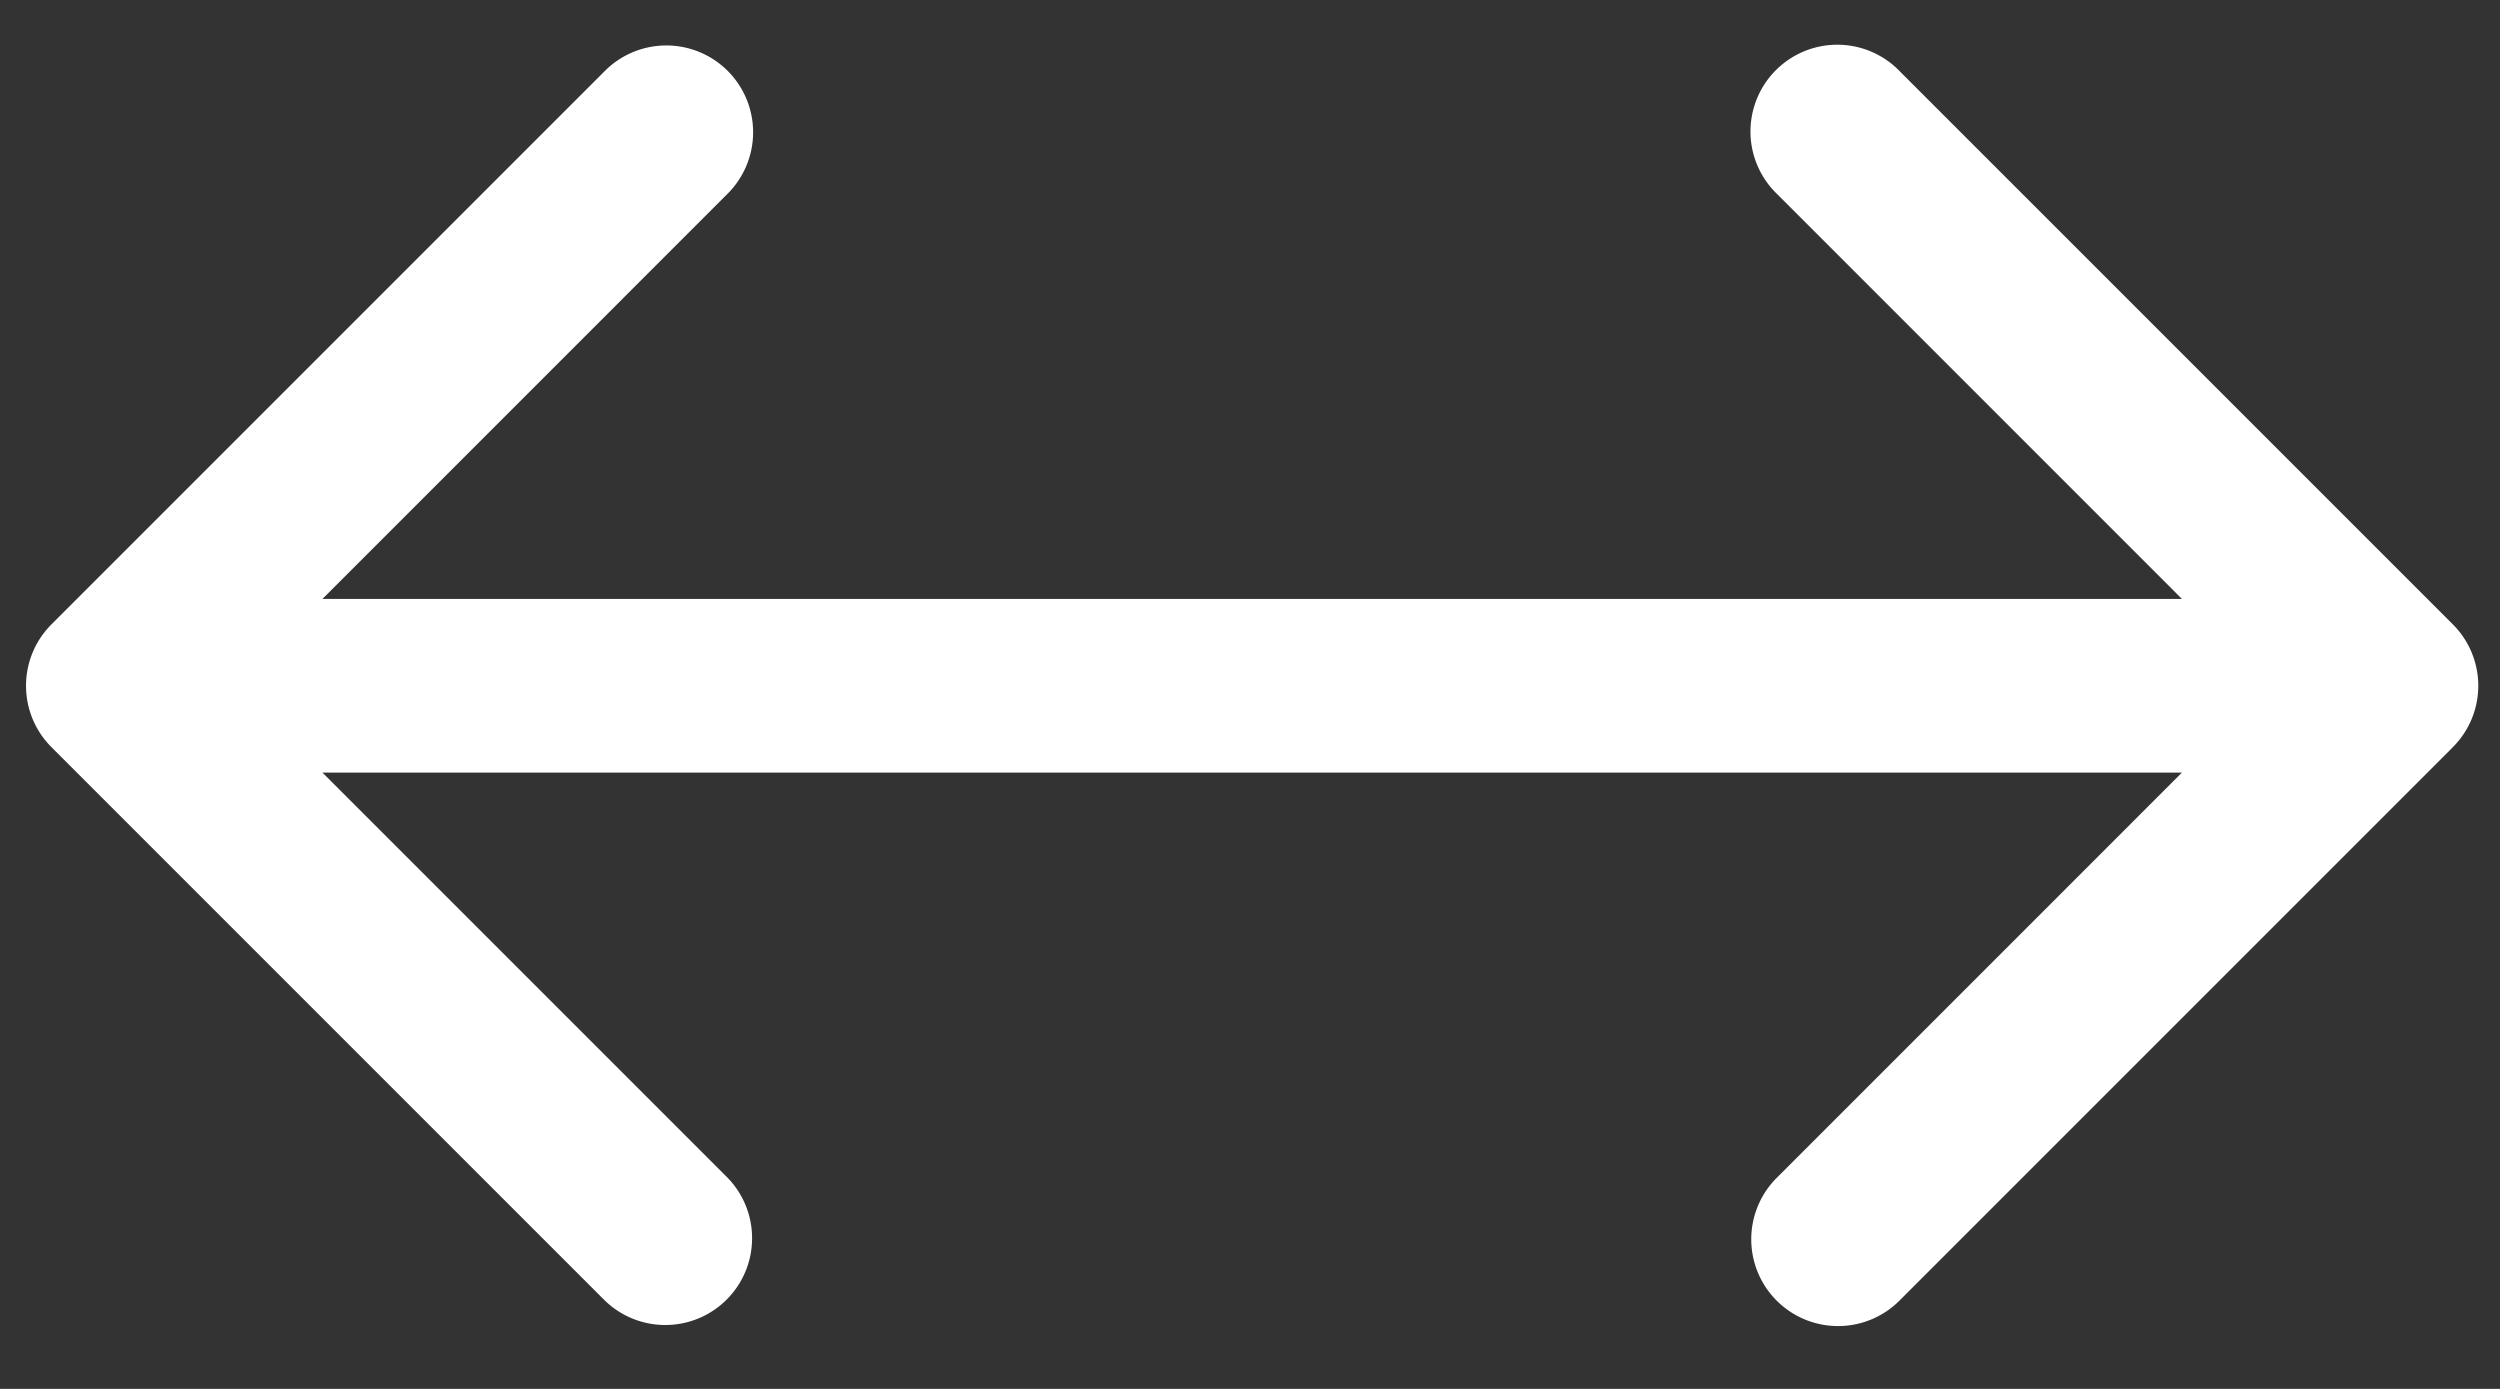 <svg width="36" height="20" fill="none" xmlns="http://www.w3.org/2000/svg"><rect width="100%" height="100%" fill="#333333" stroke="none"/><path d="M.741 8.991a1.25 1.25 0 0 0 0 1.768l7.955 7.955a1.25 1.25 0 1 0 1.768-1.768L3.393 9.875l7.07-7.071a1.25 1.25 0 1 0-1.767-1.768L.741 8.991Zm34.58 1.768a1.25 1.25 0 0 0 0-1.768l-7.955-7.955A1.25 1.25 0 1 0 25.6 2.804l7.07 7.071-7.07 7.071a1.25 1.25 0 1 0 1.767 1.768l7.955-7.955Zm-33.696.366h32.813v-2.5H1.624v2.5Z" fill="#fff"/></svg>